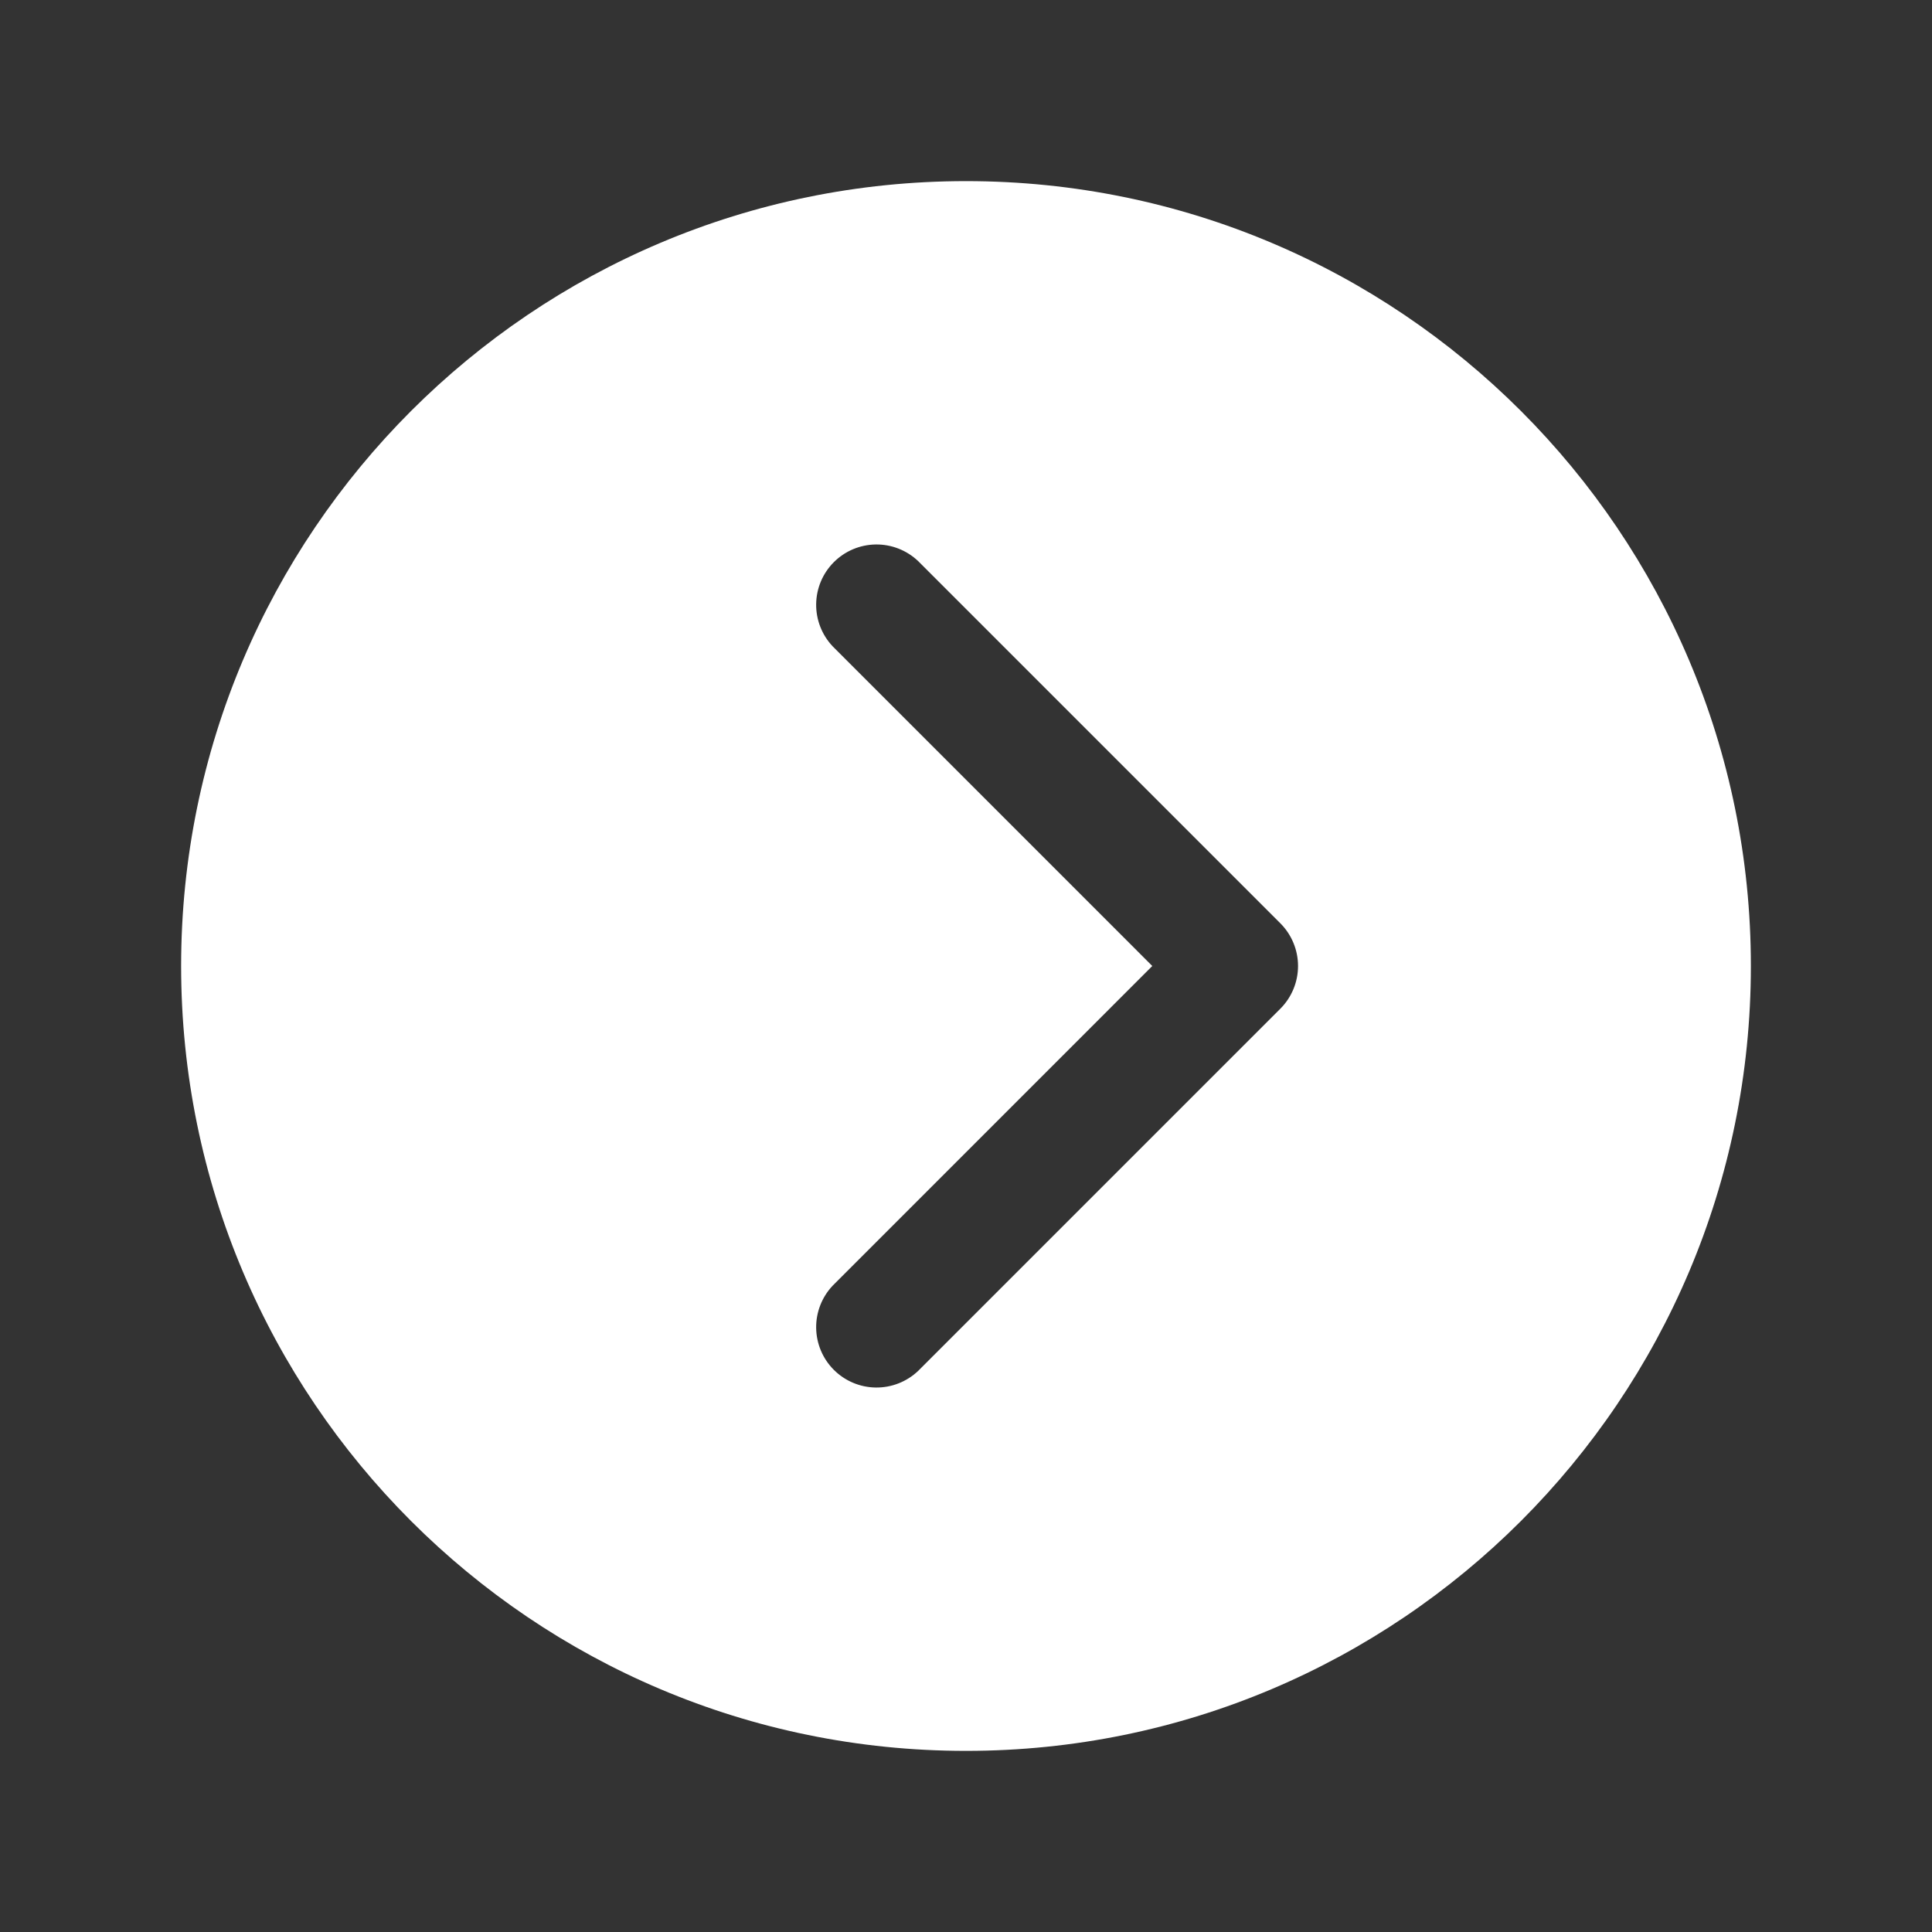 <?xml version="1.0" encoding="UTF-8"?> <svg xmlns="http://www.w3.org/2000/svg" width="512" height="512" viewBox="0 0 512 512" fill="none"><rect x="0" y="0" width="512" height="512" fill="#333333" stroke="none"/> <path d="M48 256C48 370.87 141.13 464 256 464C370.87 464 464 370.87 464 256C464 141.13 370.87 48 256 48C141.13 48 48 141.13 48 256ZM305.37 256L220.69 171.31C217.816 168.285 216.238 164.257 216.291 160.085C216.344 155.913 218.026 151.926 220.976 148.976C223.926 146.026 227.913 144.344 232.085 144.291C236.257 144.238 240.285 145.816 243.31 148.69L339.31 244.69C342.308 247.69 343.993 251.758 343.993 256C343.993 260.242 342.308 264.31 339.31 267.31L243.31 363.31C240.285 366.184 236.257 367.762 232.085 367.709C227.913 367.656 223.926 365.974 220.976 363.024C218.026 360.074 216.344 356.087 216.291 351.915C216.238 347.743 217.816 343.715 220.69 340.69L305.37 256Z" fill="white"></path> </svg> 